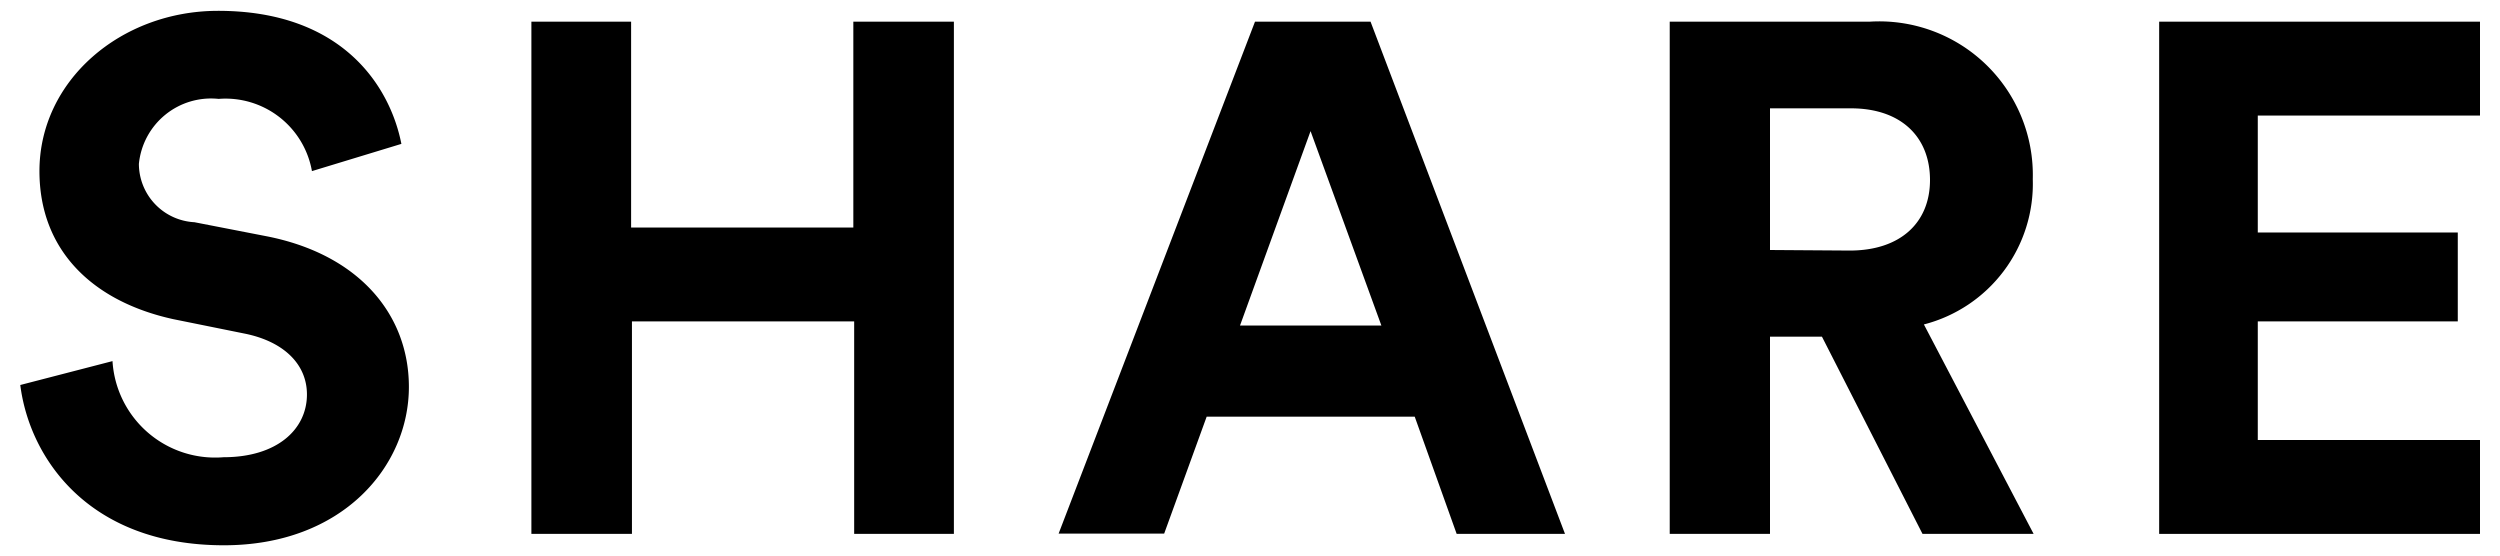 <svg id="レイヤー_1" data-name="レイヤー 1" xmlns="http://www.w3.org/2000/svg" viewBox="0 0 90 20"><path d="M11.23,6.16a3.16,3.16,0,0,0-3.36-2.6A2.61,2.61,0,0,0,5,5.9,2.11,2.11,0,0,0,7,8l2.57.5c3.36.65,5.15,2.83,5.15,5.43,0,2.84-2.37,5.7-6.66,5.7-4.88,0-7-3.15-7.33-5.77L4.05,13a3.7,3.7,0,0,0,4,3.46c1.92,0,3-1,3-2.26,0-1.07-.81-1.9-2.24-2.19l-2.57-.52C3.32,10.85,1.42,9,1.42,6.16,1.42,2.89,4.36.39,7.85.39c4.47,0,6.19,2.71,6.6,4.79Z"/><path d="M30.75,19.22V11.57h-8v7.65H19.13V.78h3.59V8.19h8V.78h3.62V19.22Z"/><path d="M50.93,15H43.44l-1.53,4.21h-3.8L45.18.78h4.16l7,18.44h-3.9Zm-6.29-3.28h5.09l-2.55-7Z"/><path d="M65.59,12.12H63.72v7.1H60.11V.78h7.2a5.53,5.53,0,0,1,5.87,5.67,5.23,5.23,0,0,1-3.92,5.23l3.95,7.54h-4Zm1-3.1c1.82,0,2.89-1,2.89-2.54S68.45,3.9,66.63,3.9H63.72V9Z"/><path d="M77.73,19.22V.78H89.28V4.16h-8V8.37h7.2v3.2h-7.2v4.27h8v3.38Z"/></svg>